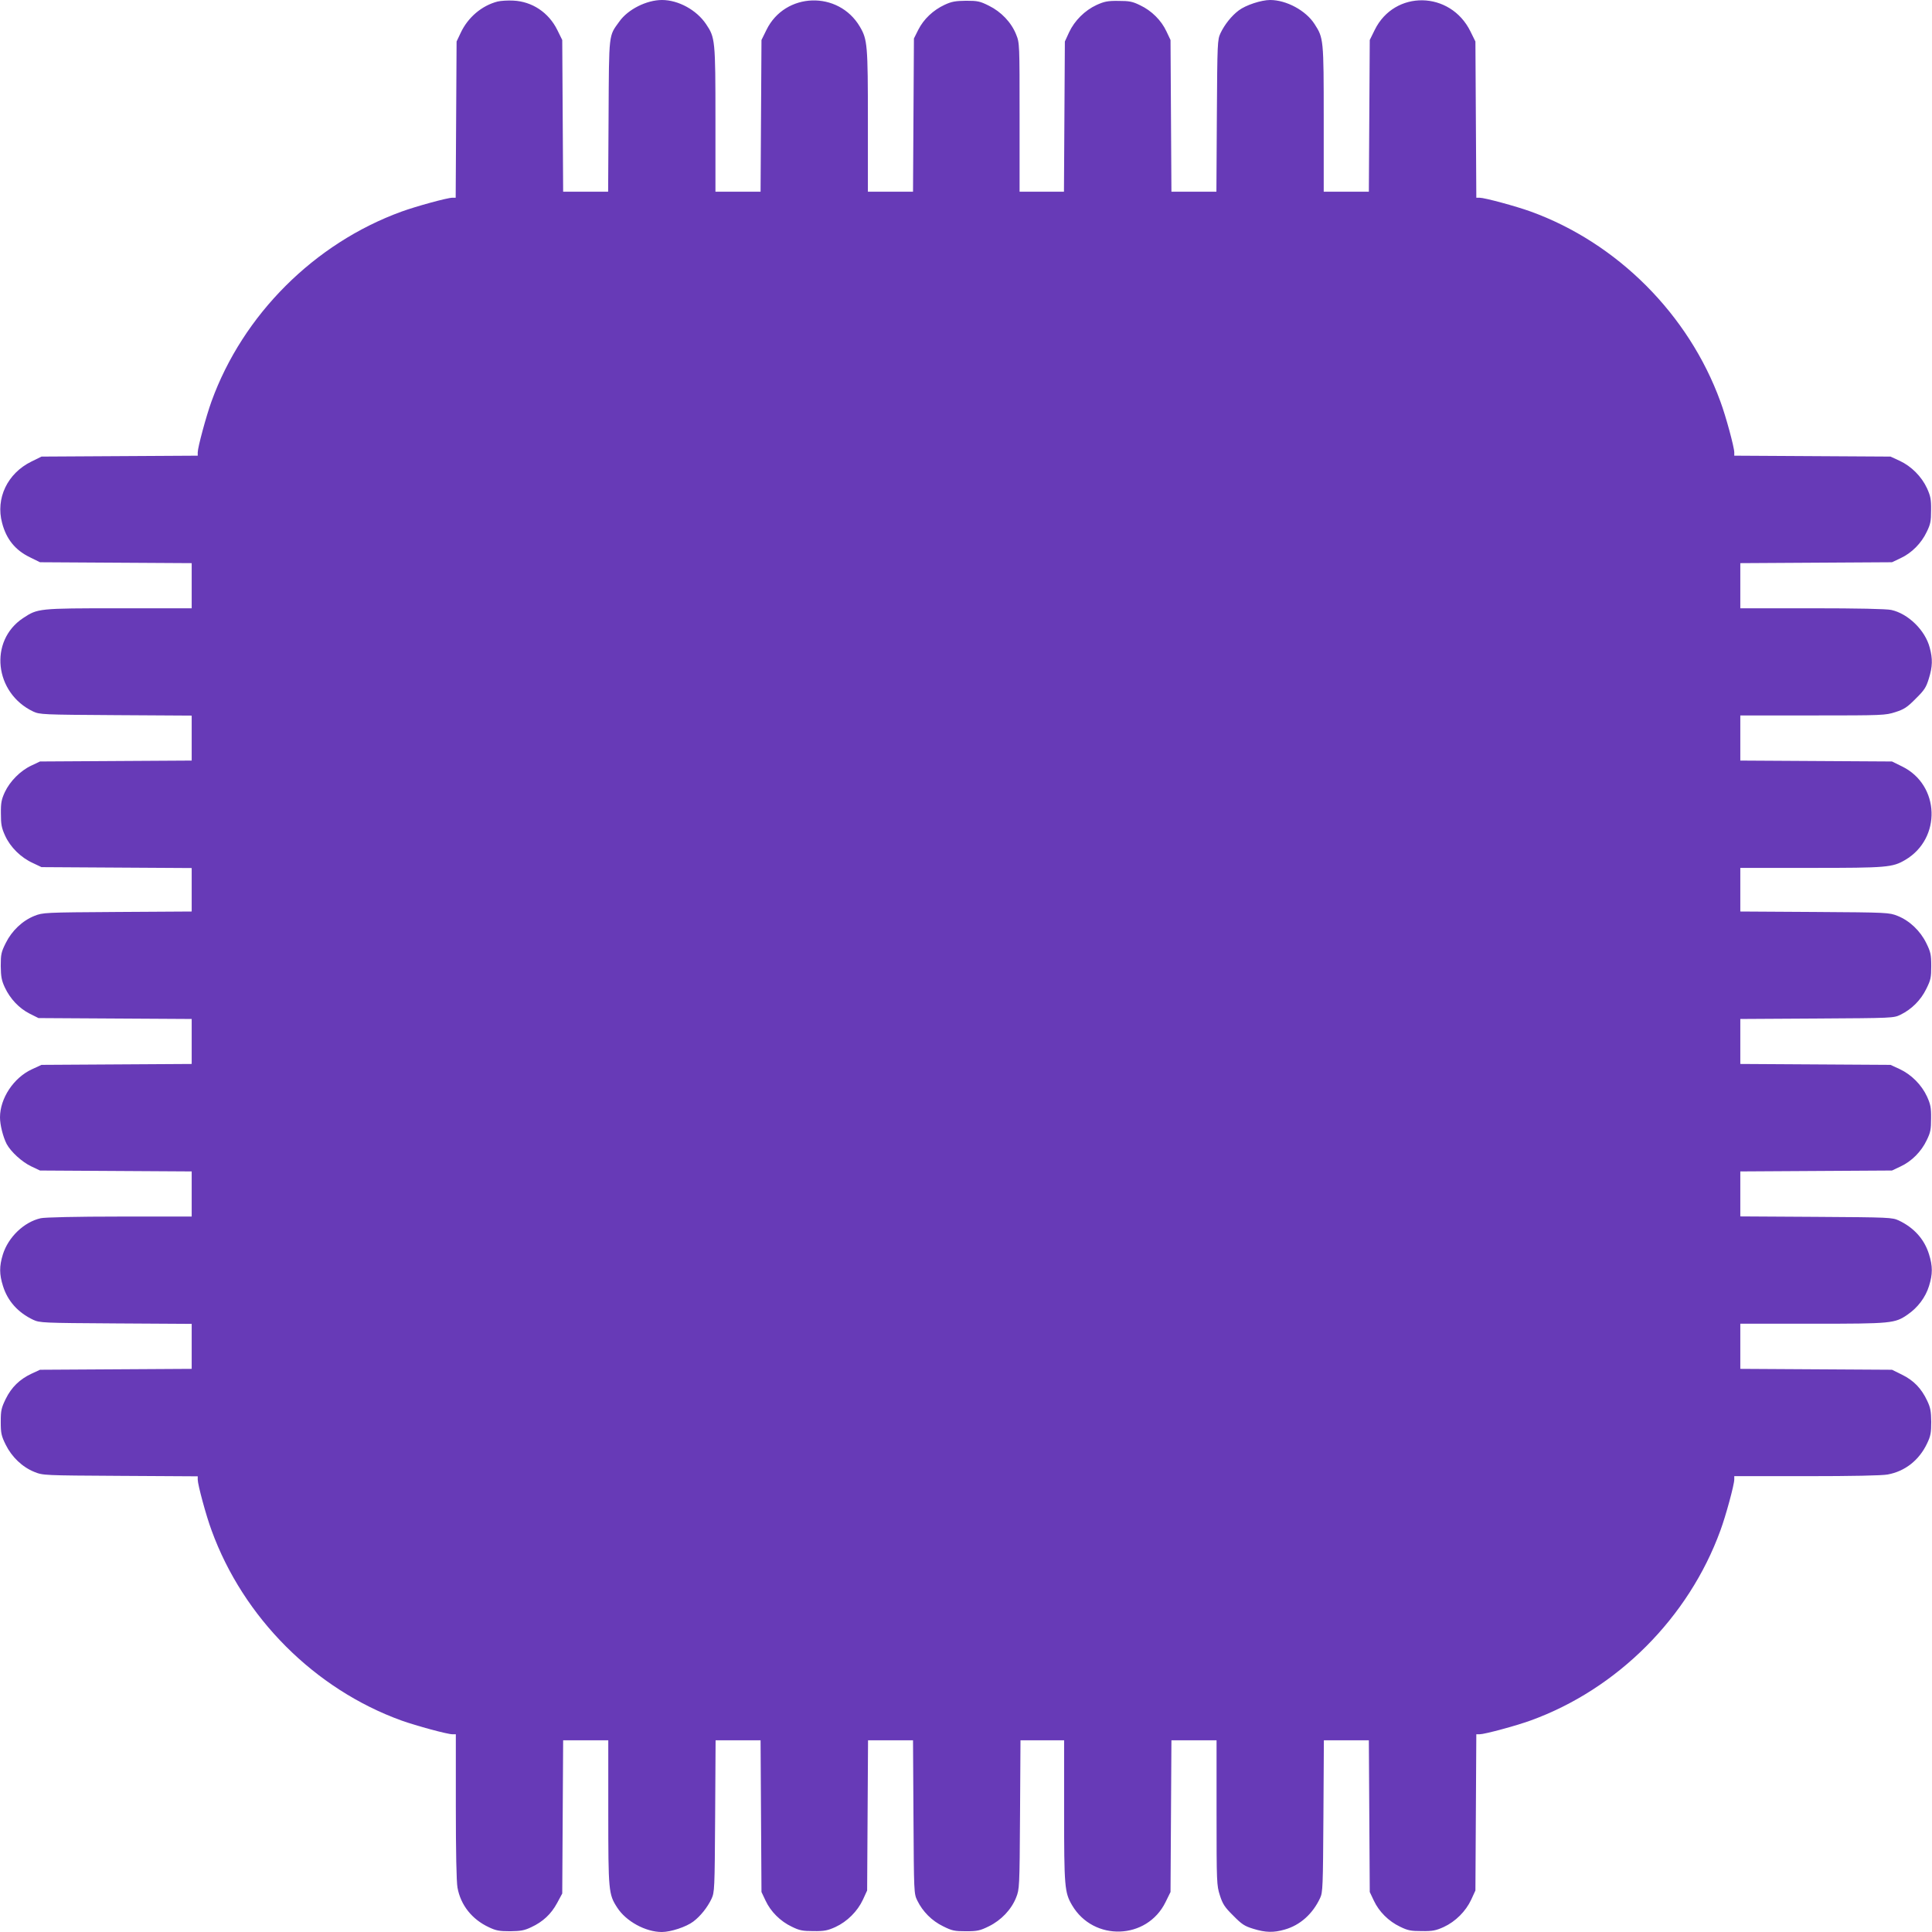 <?xml version="1.0" standalone="no"?>
<!DOCTYPE svg PUBLIC "-//W3C//DTD SVG 20010904//EN"
 "http://www.w3.org/TR/2001/REC-SVG-20010904/DTD/svg10.dtd">
<svg version="1.0" xmlns="http://www.w3.org/2000/svg"
 width="1280pt" height="1280pt" viewBox="0 0 1280 1280"
 preserveAspectRatio="xMidYMid meet">
<g transform="translate(0,1280) scale(0.1,-0.1)"
fill="#673ab7" stroke="none">
<path d="M3297 12790 c-105 -27 -197 -105 -245 -208 l-27 -57 -3 -517 -3 -518
-22 0 c-33 0 -241 -57 -337 -92 -577 -210 -1051 -683 -1259 -1258 -35 -97 -91
-304 -91 -337 l0 -22 -518 -3 -517 -3 -67 -33 c-159 -78 -238 -244 -194 -407
28 -107 87 -180 184 -227 l67 -33 502 -3 503 -3 0 -149 0 -150 -482 0 c-535 0
-538 -1 -635 -65 -228 -151 -190 -497 67 -619 44 -20 59 -21 548 -24 l502 -3
0 -149 0 -149 -502 -3 -503 -3 -57 -27 c-73 -34 -142 -104 -176 -176 -22 -48
-27 -71 -26 -142 0 -72 4 -94 28 -147 35 -76 103 -144 184 -181 l57 -27 497
-3 498 -3 0 -144 0 -144 -492 -3 c-487 -3 -494 -4 -550 -26 -80 -32 -150 -99
-190 -180 -30 -60 -33 -75 -33 -152 1 -70 5 -95 27 -142 35 -75 94 -138 165
-174 l58 -29 507 -3 508 -3 0 -149 0 -149 -497 -3 -498 -3 -63 -29 c-122 -56
-212 -193 -212 -319 0 -50 20 -129 44 -176 28 -52 102 -120 164 -149 l57 -27
503 -3 502 -3 0 -149 0 -150 -477 0 c-289 0 -496 -5 -523 -11 -111 -25 -215
-125 -251 -240 -24 -78 -24 -131 1 -210 31 -99 99 -175 200 -223 44 -20 59
-21 548 -24 l502 -3 0 -149 0 -149 -502 -3 -503 -3 -56 -26 c-79 -37 -133 -90
-171 -167 -29 -60 -33 -76 -33 -152 0 -76 4 -93 33 -152 40 -81 110 -148 190
-180 57 -23 61 -23 569 -26 l513 -3 0 -22 c0 -33 56 -241 92 -337 210 -577
683 -1051 1258 -1259 98 -35 304 -91 338 -91 l22 0 0 -478 c0 -301 4 -500 11
-538 21 -116 96 -210 207 -262 48 -23 70 -27 142 -27 70 1 94 5 140 27 77 36
131 86 171 160 l34 63 3 508 3 507 149 0 150 0 0 -477 c0 -523 2 -543 59 -631
58 -91 188 -162 296 -162 59 0 162 34 208 69 48 36 94 94 121 151 20 44 21 59
24 548 l3 502 149 0 149 0 3 -502 3 -503 27 -57 c34 -73 98 -137 174 -173 51
-25 71 -29 144 -29 72 -1 94 4 145 27 78 36 146 104 182 181 l28 61 3 498 3
497 149 0 149 0 3 -508 c3 -500 3 -508 25 -553 36 -74 97 -135 171 -171 60
-30 76 -33 152 -33 76 0 93 4 152 33 81 40 148 110 180 190 22 56 23 63 26
549 l3 493 145 0 144 0 0 -467 c0 -505 3 -541 53 -626 142 -241 496 -230 619
21 l33 67 3 502 3 503 149 0 150 0 0 -480 c0 -467 1 -481 22 -547 18 -57 32
-79 88 -134 57 -58 75 -70 134 -88 81 -25 134 -26 207 -5 103 29 186 104 235
209 18 37 19 77 22 543 l3 502 149 0 149 0 3 -502 3 -503 27 -57 c34 -73 98
-137 174 -173 51 -25 71 -29 144 -29 72 -1 94 4 145 27 78 36 146 104 182 181
l28 61 3 518 3 517 22 0 c33 0 240 56 337 91 575 208 1048 682 1258 1259 36
97 92 304 92 338 l0 22 478 0 c301 0 500 4 538 11 116 21 210 96 262 207 23
48 27 70 27 142 -1 70 -5 94 -27 140 -38 81 -89 134 -166 172 l-67 33 -502 3
-503 3 0 149 0 150 478 0 c526 0 546 2 631 61 67 46 118 114 141 188 25 80 25
132 0 212 -31 99 -99 175 -200 223 -44 20 -59 21 -547 24 l-503 3 0 149 0 149
503 3 502 3 57 27 c73 34 137 98 173 174 25 51 29 71 29 144 1 72 -4 94 -27
145 -36 78 -104 146 -181 182 l-61 28 -497 3 -498 3 0 149 0 149 508 3 c500 3
508 3 553 25 74 36 135 97 171 171 30 60 33 76 33 152 0 76 -4 93 -33 152 -40
81 -110 148 -190 180 -56 22 -63 23 -549 26 l-493 3 0 145 0 144 468 0 c504 0
540 3 625 53 241 142 230 496 -21 619 l-67 33 -502 3 -503 3 0 149 0 150 480
0 c467 0 481 1 547 22 57 18 79 32 134 88 58 57 70 75 88 134 25 80 26 131 6
205 -30 116 -144 226 -255 250 -33 7 -222 11 -525 11 l-475 0 0 150 0 149 503
3 502 3 57 27 c73 34 137 98 173 174 25 51 29 71 29 144 1 72 -4 94 -27 145
-36 78 -104 146 -181 182 l-61 28 -517 3 -518 3 0 22 c0 33 -56 241 -92 337
-210 577 -683 1051 -1258 1259 -97 35 -304 91 -337 91 l-22 0 -3 518 -3 517
-33 67 c-133 270 -503 276 -634 10 l-33 -67 -3 -502 -3 -503 -149 0 -150 0 0
483 c0 529 -1 535 -61 628 -57 89 -186 159 -294 159 -59 0 -162 -34 -208 -69
-48 -36 -94 -94 -121 -151 -20 -44 -21 -59 -24 -547 l-3 -503 -149 0 -149 0
-3 503 -3 502 -27 57 c-34 73 -98 137 -174 173 -51 25 -71 29 -144 29 -72 1
-94 -4 -145 -27 -78 -36 -146 -104 -182 -181 l-28 -61 -3 -497 -3 -498 -147 0
-147 0 0 493 c0 489 0 492 -23 549 -32 80 -99 150 -180 190 -60 30 -75 33
-152 33 -70 -1 -95 -5 -142 -27 -75 -35 -138 -94 -174 -165 l-29 -58 -3 -507
-3 -508 -149 0 -150 0 0 468 c0 504 -3 540 -53 625 -142 241 -496 230 -619
-21 l-33 -67 -3 -502 -3 -503 -149 0 -150 0 0 478 c0 527 -2 543 -62 632 -63
94 -184 160 -292 160 -102 0 -226 -62 -283 -143 -71 -98 -68 -69 -71 -624 l-3
-503 -149 0 -149 0 -3 503 -3 502 -33 67 c-57 115 -166 188 -291 194 -36 2
-83 -1 -104 -6z"/>
</g>
</svg>
